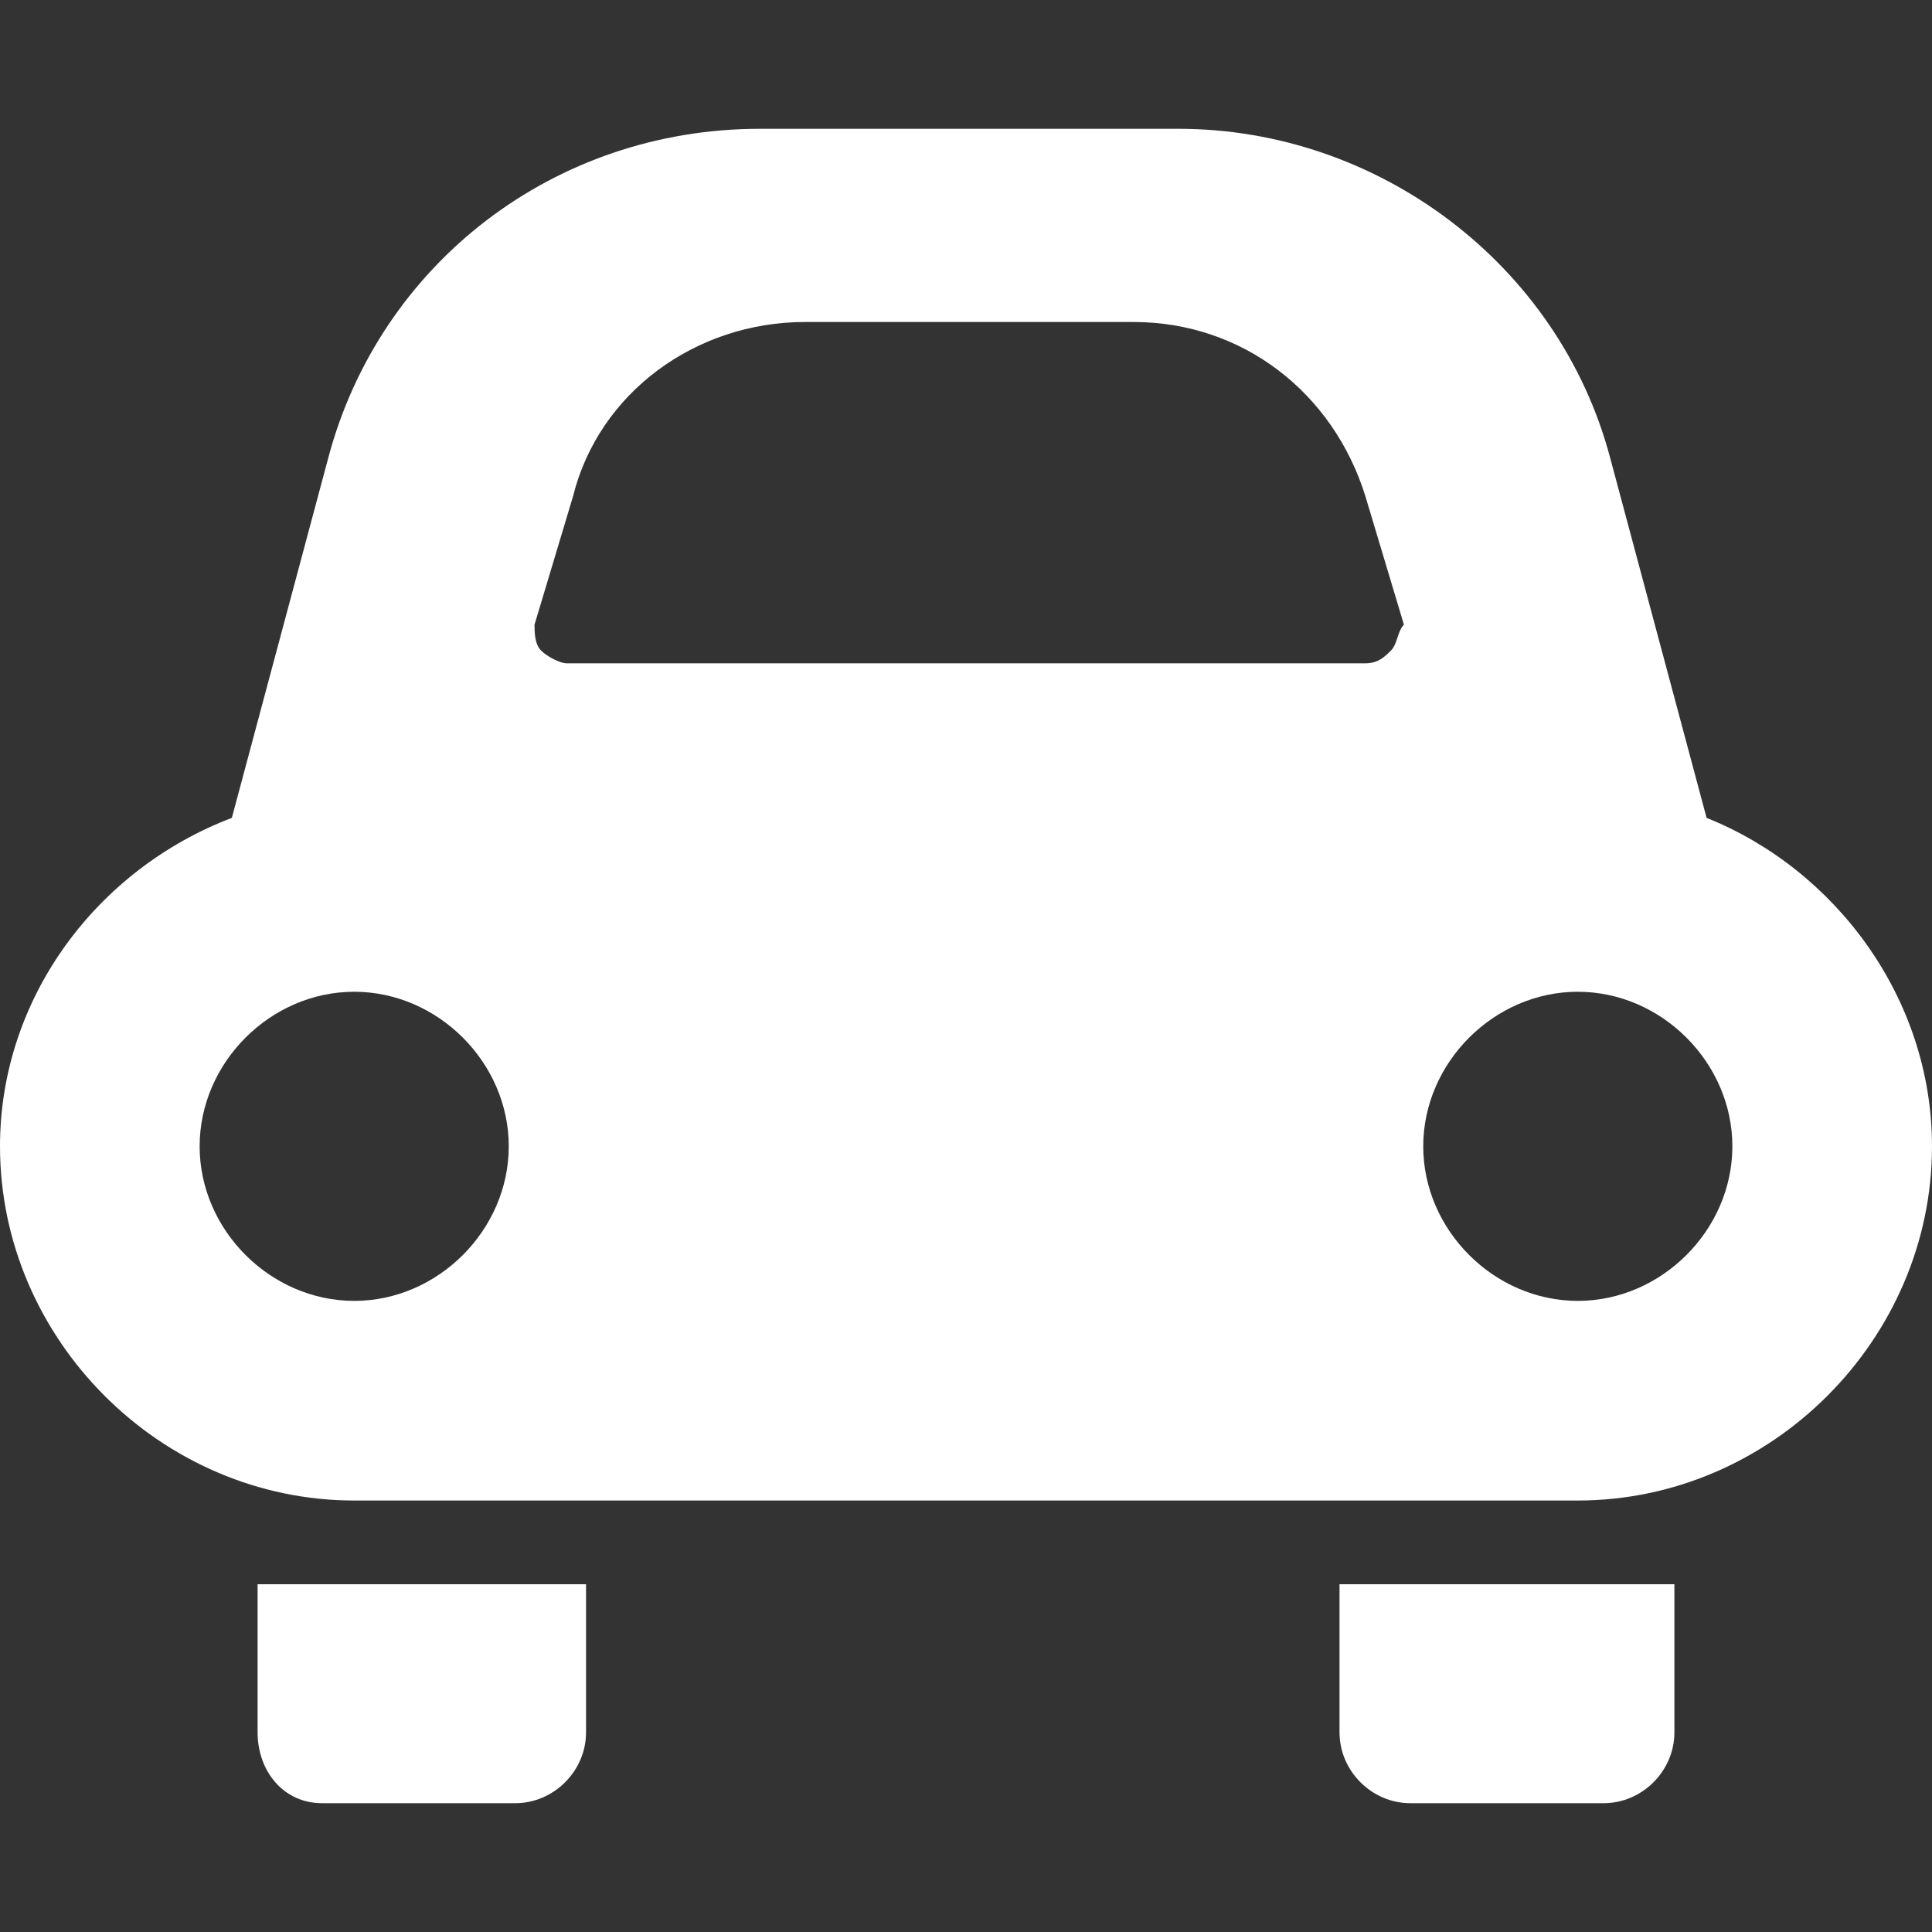 <?xml version="1.0" encoding="utf-8"?>
<!-- Generator: Adobe Illustrator 27.5.0, SVG Export Plug-In . SVG Version: 6.00 Build 0)  -->
<svg version="1.1" id="レイヤー_1" xmlns="http://www.w3.org/2000/svg" xmlns:xlink="http://www.w3.org/1999/xlink" x="0px"
	 y="0px" viewBox="0 0 30 30" style="enable-background:new 0 0 30 30;" xml:space="preserve">
<rect x="0" y="0" width="30" height="30" fill="#333333" stroke="none"/>
<style type="text/css">
	.st0{fill:#FFFFFF;}
	.st1{fill:none;}
</style>
<g>
	<path class="st0" d="M4,26.9C4,27.5,4.4,28,5,28h3c0.6,0,1.1-0.5,1.1-1.1v-2.3H4V26.9z"/>
	<path class="st0" d="M20.8,26.9c0,0.6,0.5,1.1,1.1,1.1h3c0.6,0,1.1-0.5,1.1-1.1v-2.3h-5.2V26.9z"/>
	<path class="st0" d="M26.5,12.7l-1.5-5.6c-0.8-3-3.6-5.1-6.7-5.1h-6.5C8.6,2,5.9,4.1,5.1,7.1l-1.5,5.6C1.5,13.5,0,15.5,0,17.8
		c0,3,2.5,5.5,5.5,5.5h19c3,0,5.5-2.5,5.5-5.5C30,15.5,28.5,13.5,26.5,12.7z M5.5,20.2c-1.3,0-2.4-1.1-2.4-2.4
		c0-1.3,1.1-2.4,2.4-2.4c1.3,0,2.4,1.1,2.4,2.4C7.9,19.1,6.8,20.2,5.5,20.2z M21.6,10.1c-0.1,0.1-0.2,0.2-0.4,0.2H8.8
		c-0.1,0-0.3-0.1-0.4-0.2C8.3,10,8.3,9.8,8.3,9.7l0.6-2C9.3,6.1,10.8,5,12.5,5h5.1c1.7,0,3.1,1.1,3.6,2.7l0.6,2
		C21.7,9.8,21.7,10,21.6,10.1z M24.5,20.2c-1.3,0-2.4-1.1-2.4-2.4c0-1.3,1.1-2.4,2.4-2.4c1.3,0,2.4,1.1,2.4,2.4
		C26.9,19.1,25.8,20.2,24.5,20.2z"/>
</g>
<rect x="0" class="st1" width="30" height="30"/>
</svg>
